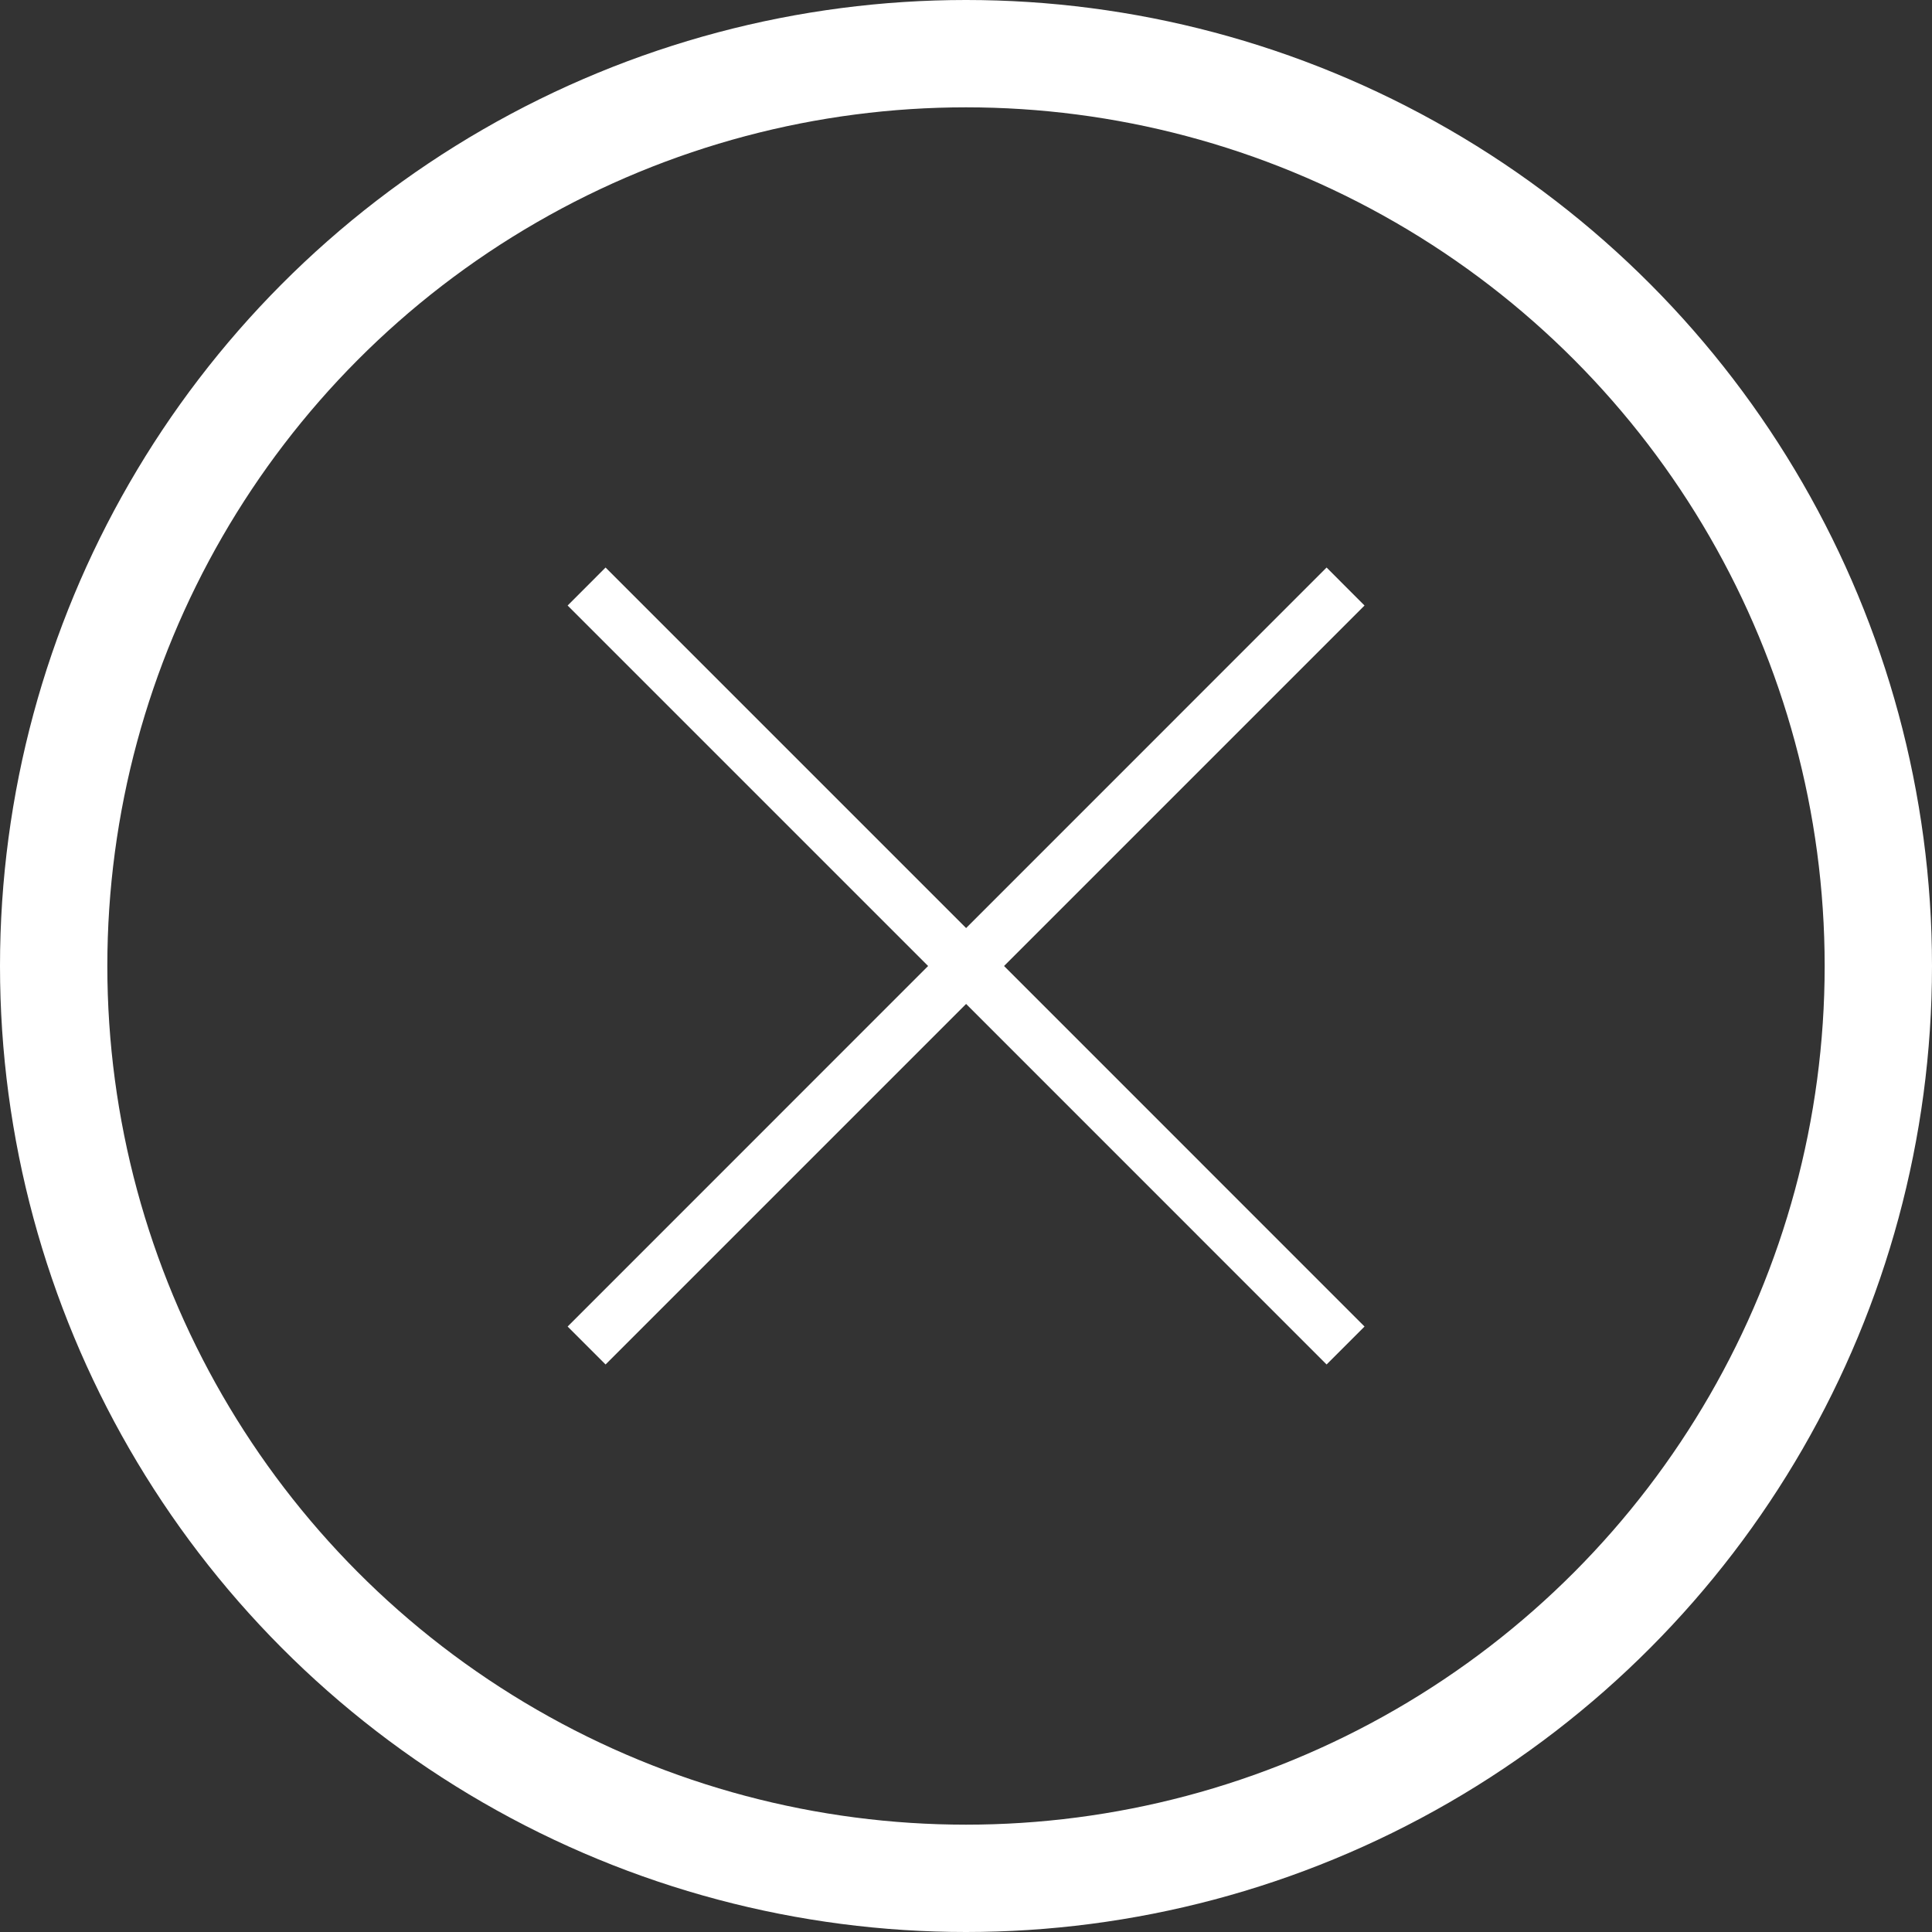 <svg width="36" height="36" viewBox="0 0 36 36" fill="none" xmlns="http://www.w3.org/2000/svg">
<rect x="0" y="0" width="36" height="36" fill="#333333" stroke="none"/>
<circle cx="18" cy="18" r="17" stroke="white" stroke-width="2"/>
<path fill-rule="evenodd" clip-rule="evenodd" d="M18.002 17.293L11.284 10.575L10.577 11.283L17.294 18L10.577 24.718L11.284 25.425L18.002 18.707L24.719 25.425L25.426 24.718L18.709 18L25.426 11.283L24.719 10.575L18.002 17.293Z" fill="white"/>
</svg>
